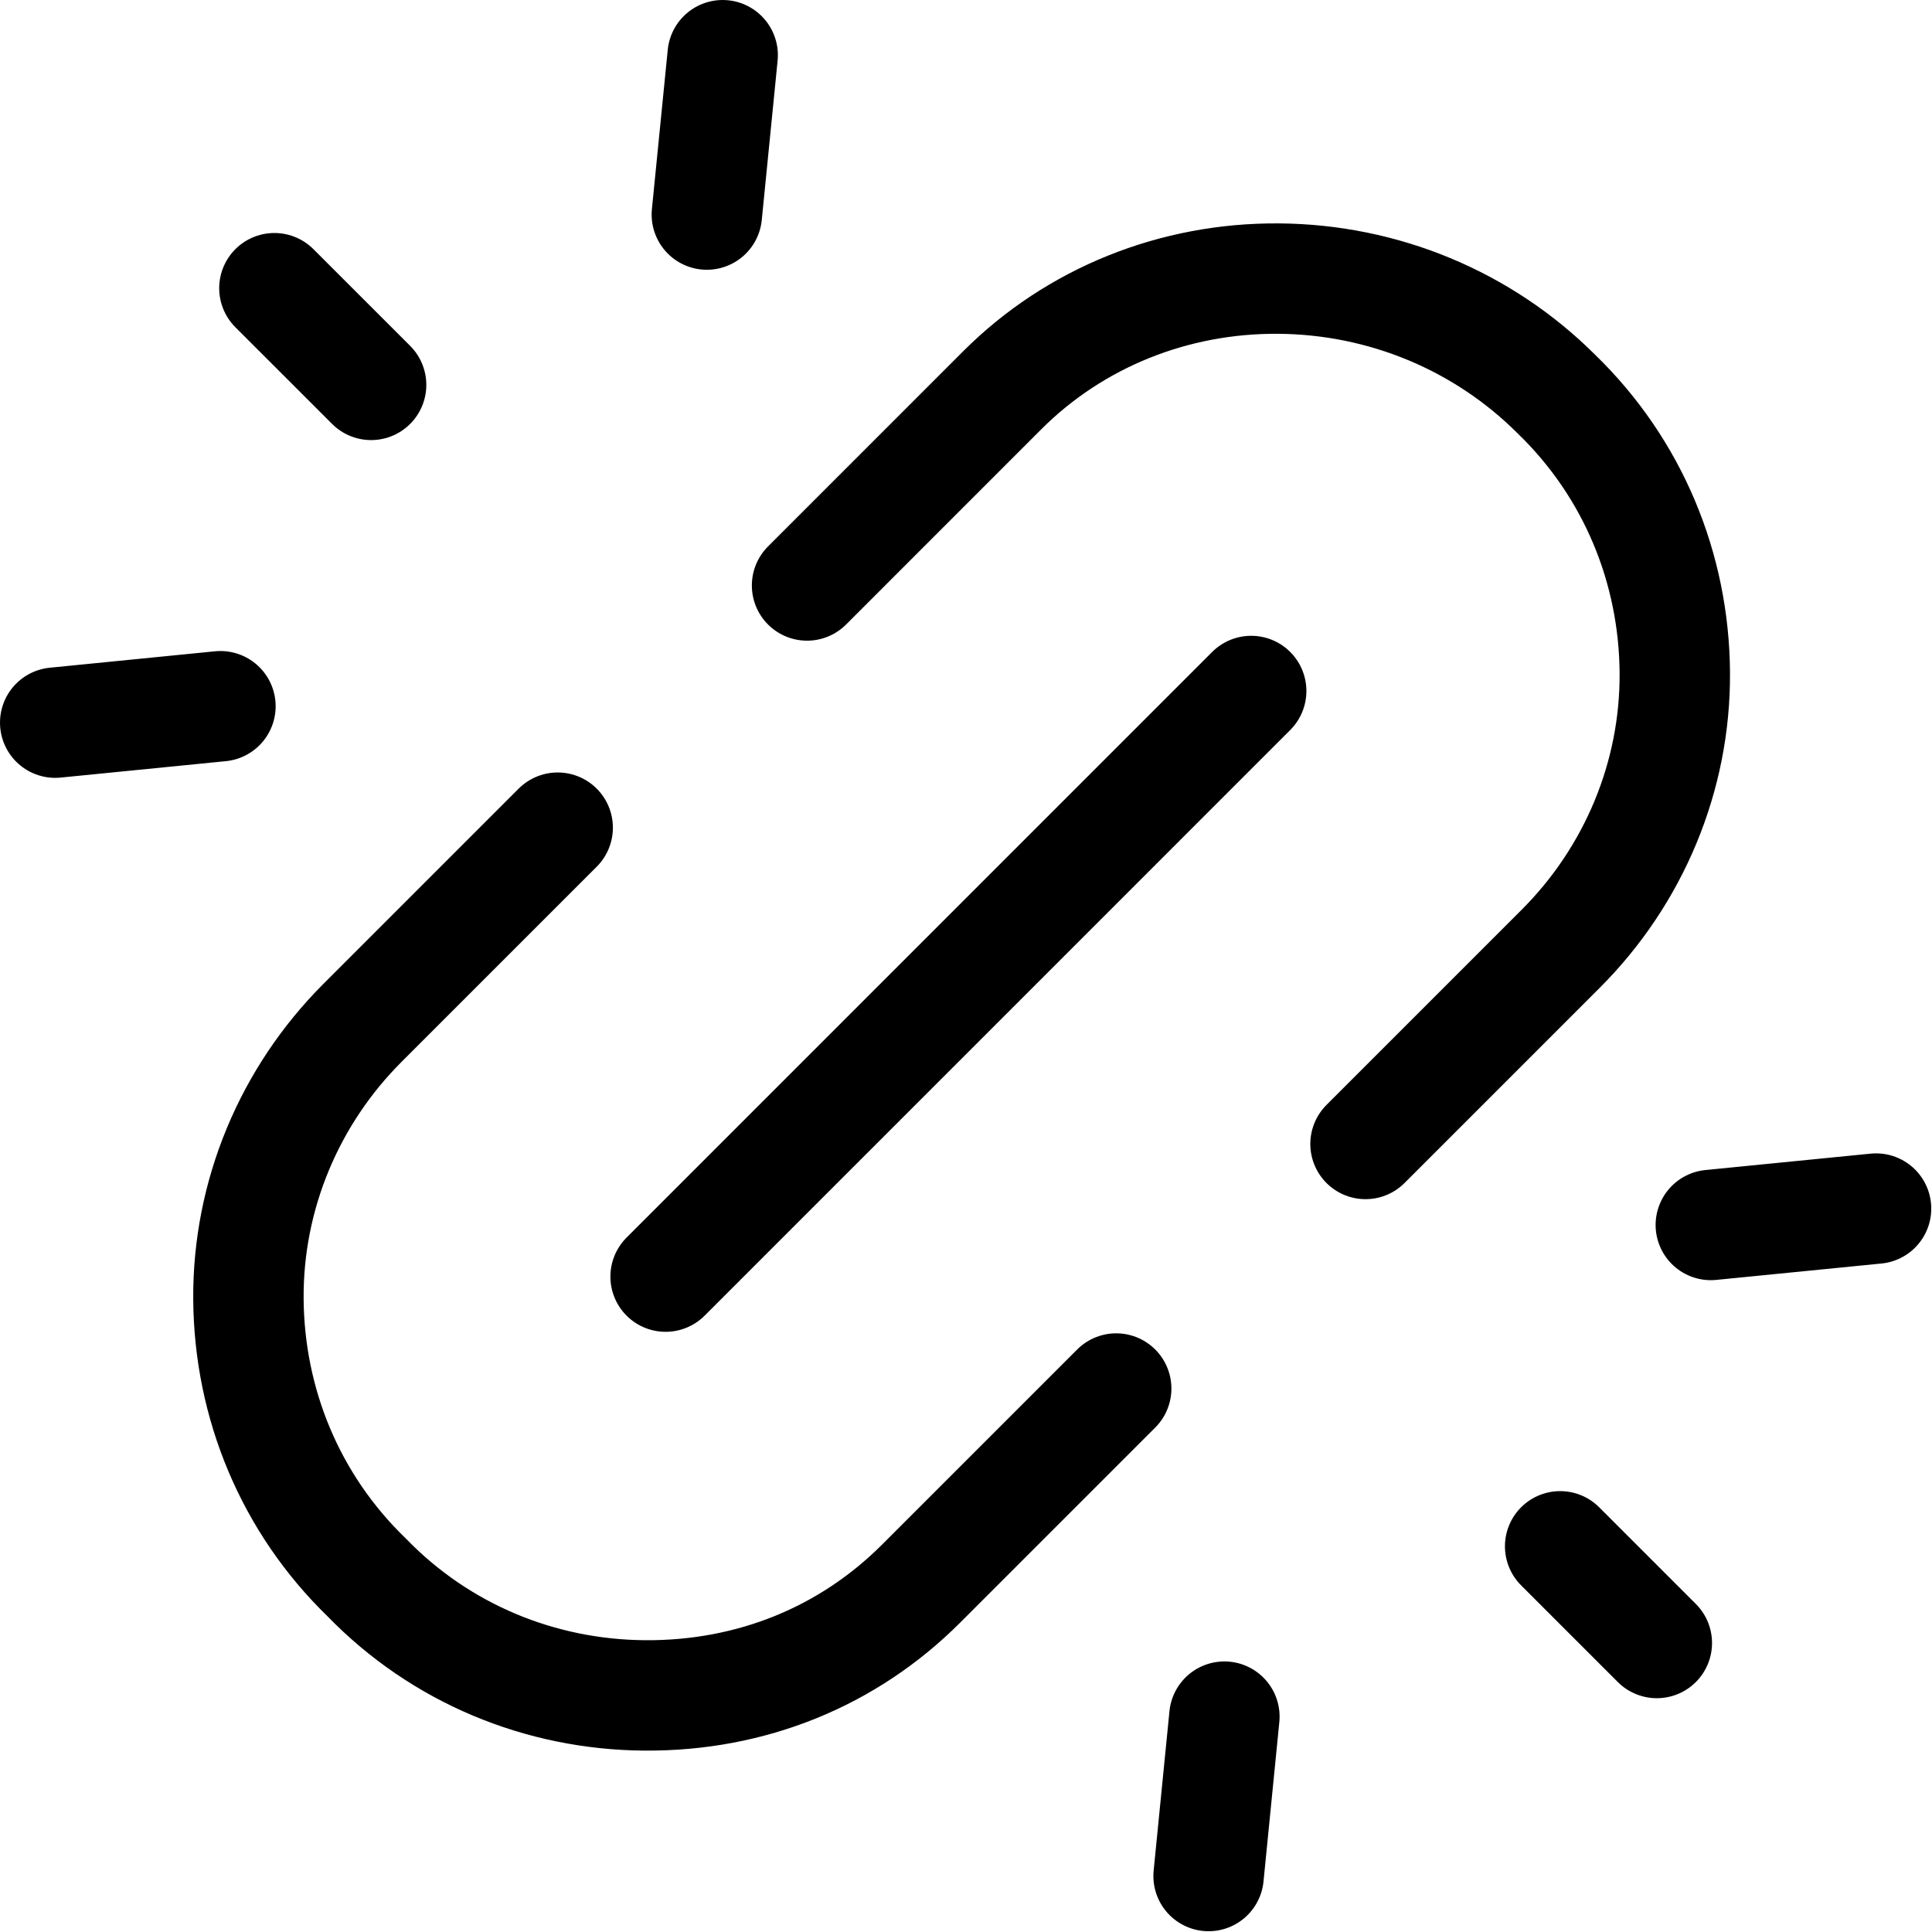 <svg width="70" height="70" viewBox="0 0 70 70" fill="none" xmlns="http://www.w3.org/2000/svg">
<path d="M20.206 29.988L13.133 37.061C10.492 39.702 8.973 43.296 9.001 47.073C9.029 50.851 10.514 54.467 13.281 57.148C15.962 59.915 19.579 61.4 23.356 61.428C27.218 61.456 30.727 60.023 33.369 57.382L40.442 50.309M49.475 41.448L56.548 34.375C59.19 31.734 60.709 28.14 60.681 24.363C60.653 20.585 59.167 16.969 56.401 14.288C53.72 11.607 50.104 10.122 46.327 10.094C42.549 10.066 38.955 11.499 36.313 14.14L29.241 21.213M24.116 46.254L45.333 25.036M13.446 13.945L9.942 10.442M25.61 7.774L26.184 2M2 26.183L7.987 25.588M56.527 56.026L60.03 59.529M44.362 62.197L43.789 67.972M67.973 43.789L61.986 44.383" stroke="black" stroke-width="4" stroke-linecap="round" stroke-linejoin="round"/>
</svg>
